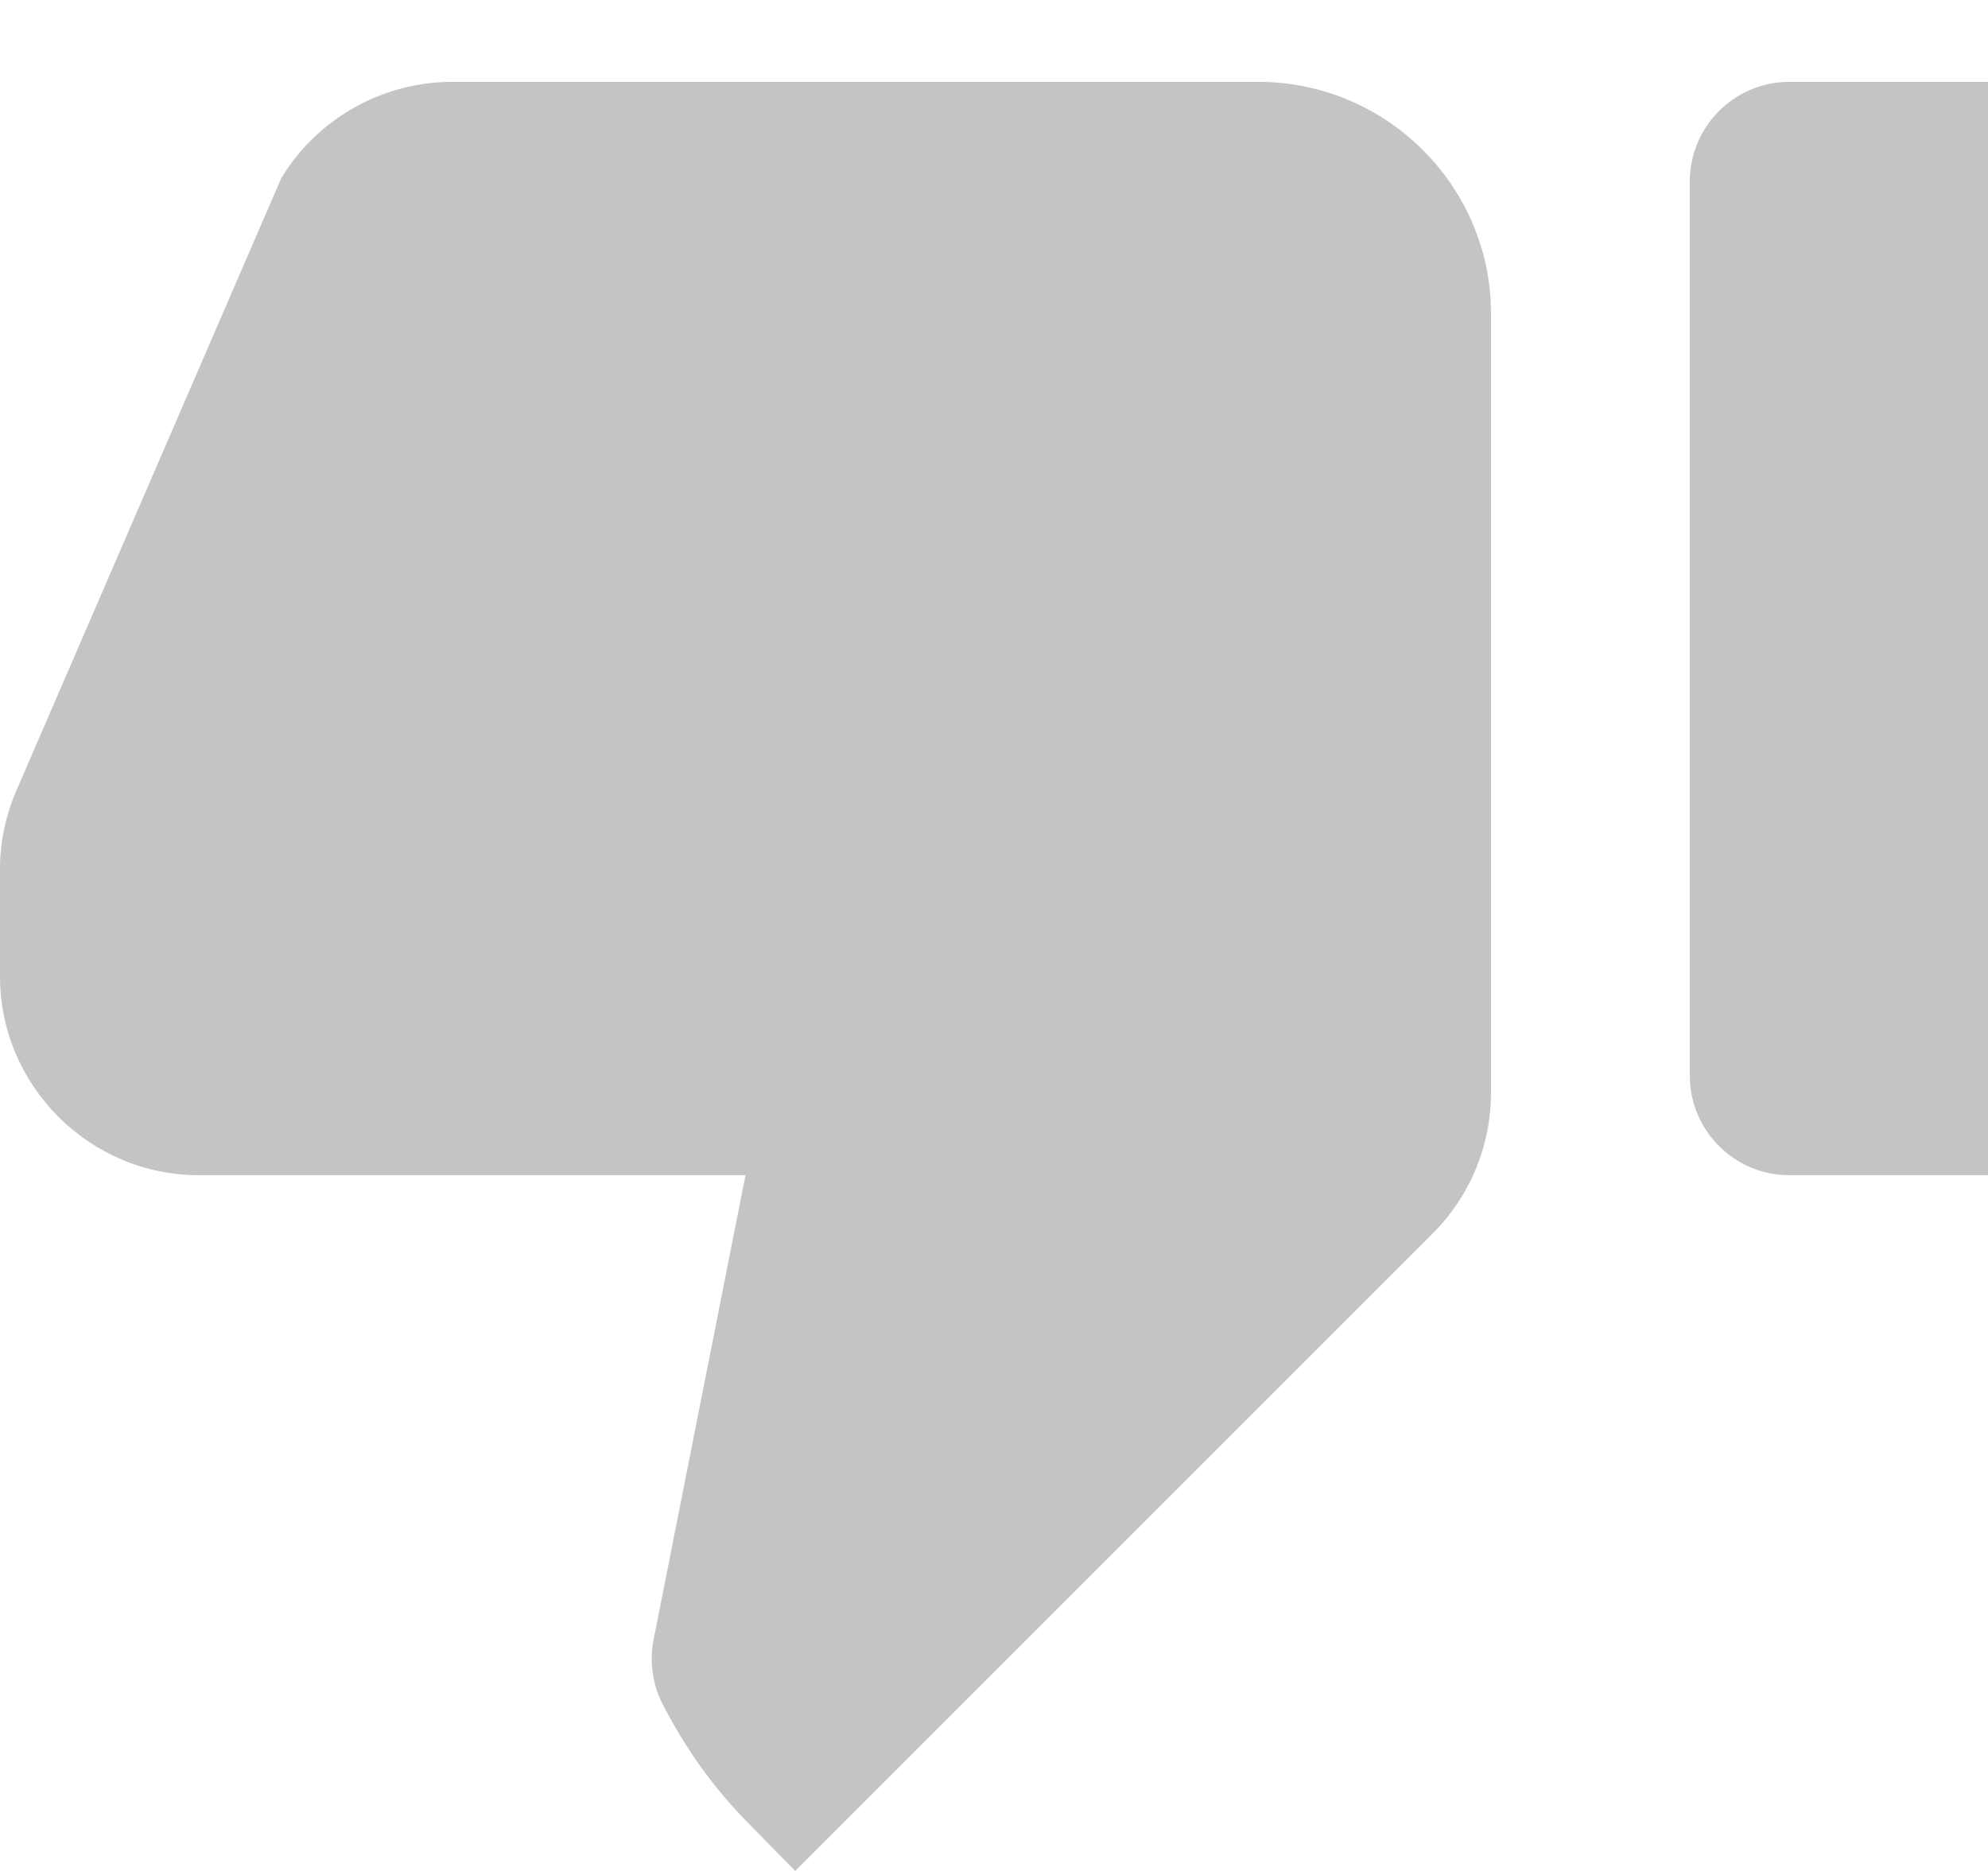 <svg width="17" height="16" viewBox="0 0 17 16" fill="none" xmlns="http://www.w3.org/2000/svg">
<path d="M17 0.7L15.3 0.7C14.832 0.7 14.45 1.083 14.45 1.55L14.45 9.2C14.45 9.668 14.832 10.05 15.3 10.05L17 10.05L17 0.7ZM0.144 6.752C0.051 6.965 -7.69845e-07 7.194 -7.49038e-07 7.432L-6.68784e-07 8.35C-5.87044e-07 9.285 0.765 10.05 1.7 10.05L6.375 10.05L5.593 14.002C5.551 14.19 5.576 14.393 5.661 14.563C5.856 14.946 6.103 15.294 6.409 15.601L6.8 16L12.248 10.552C12.572 10.229 12.75 9.795 12.75 9.345L12.75 2.68C12.75 1.593 11.857 0.7 10.761 0.7L3.868 0.7C3.272 0.7 2.712 1.014 2.405 1.524L0.144 6.752Z" fill="#C4C4C4"/>
</svg>
